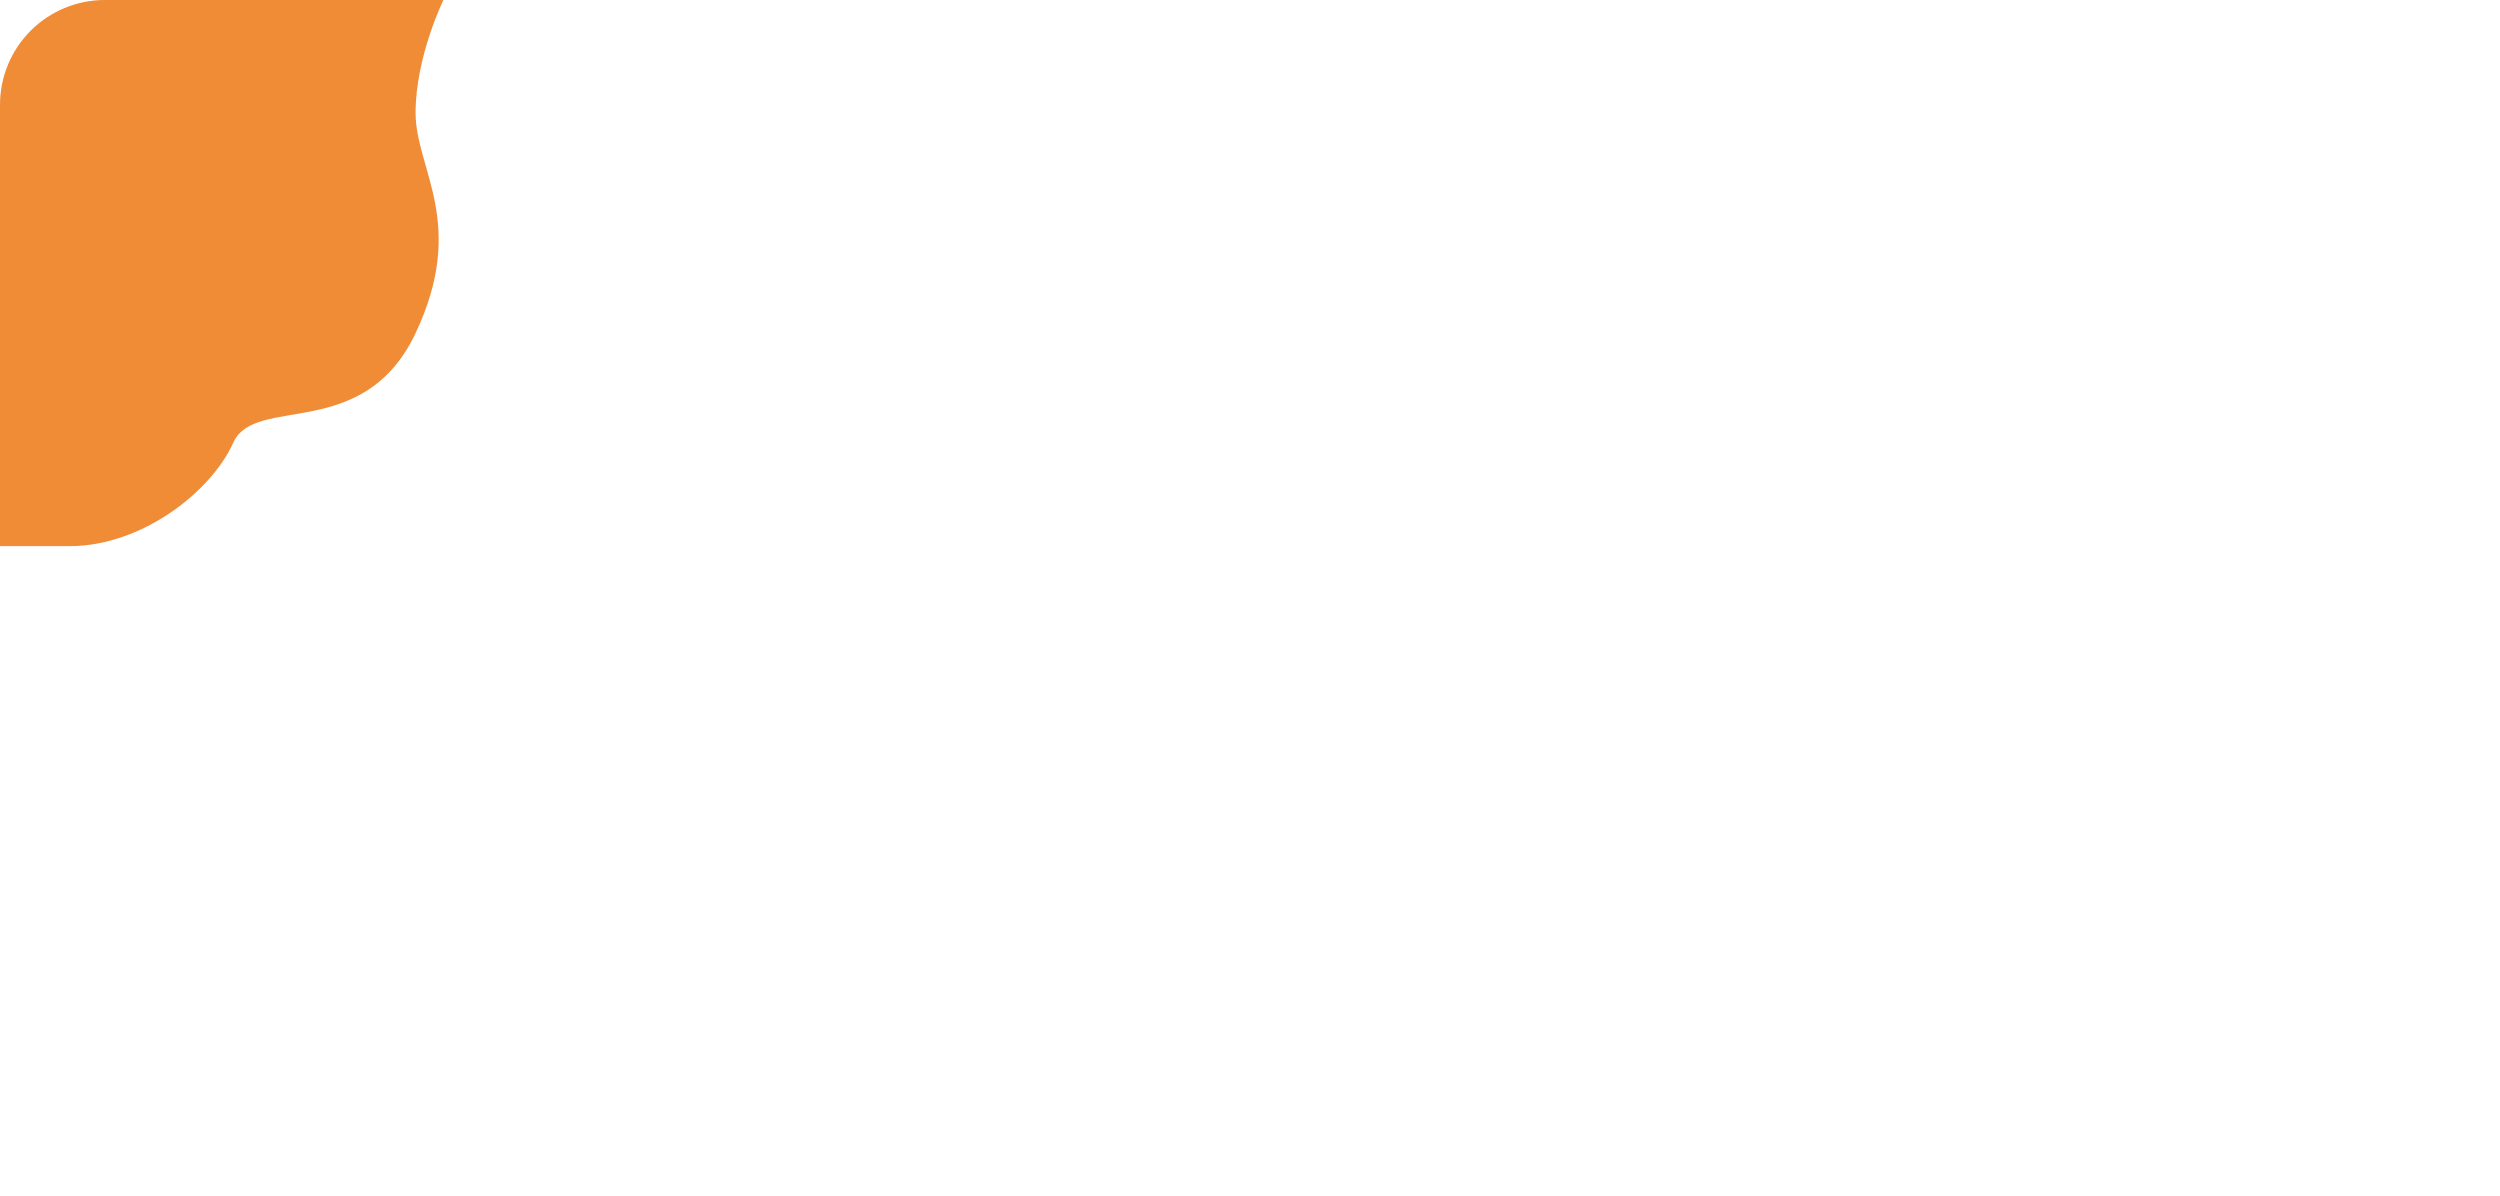 <svg xmlns="http://www.w3.org/2000/svg" xmlns:xlink="http://www.w3.org/1999/xlink" width="1336" height="639" viewBox="0 0 1336 639">
  <defs>
    <clipPath id="clip-path">
      <path id="パス_2800" data-name="パス 2800" d="M56,0H1280a56,56,0,0,1,56,56V583a56,56,0,0,1-56,56H56A56,56,0,0,1,0,583V56A56,56,0,0,1,56,0Z" transform="translate(-1880 121)" fill="#f08b36"/>
    </clipPath>
  </defs>
  <g id="マスクグループ_55" data-name="マスクグループ 55" transform="translate(1880 -121)" clip-path="url(#clip-path)">
    <path id="パス_2799" data-name="パス 2799" d="M268.962,113s-14.878,30.251-14.878,60.367,27.76,58.908,0,117.659S168.3,323.6,156.645,349.593s-48.715,55.271-87.487,55.271H30.967V113Z" transform="translate(-1912 8)" fill="#f08b36"/>
  </g>
</svg>
